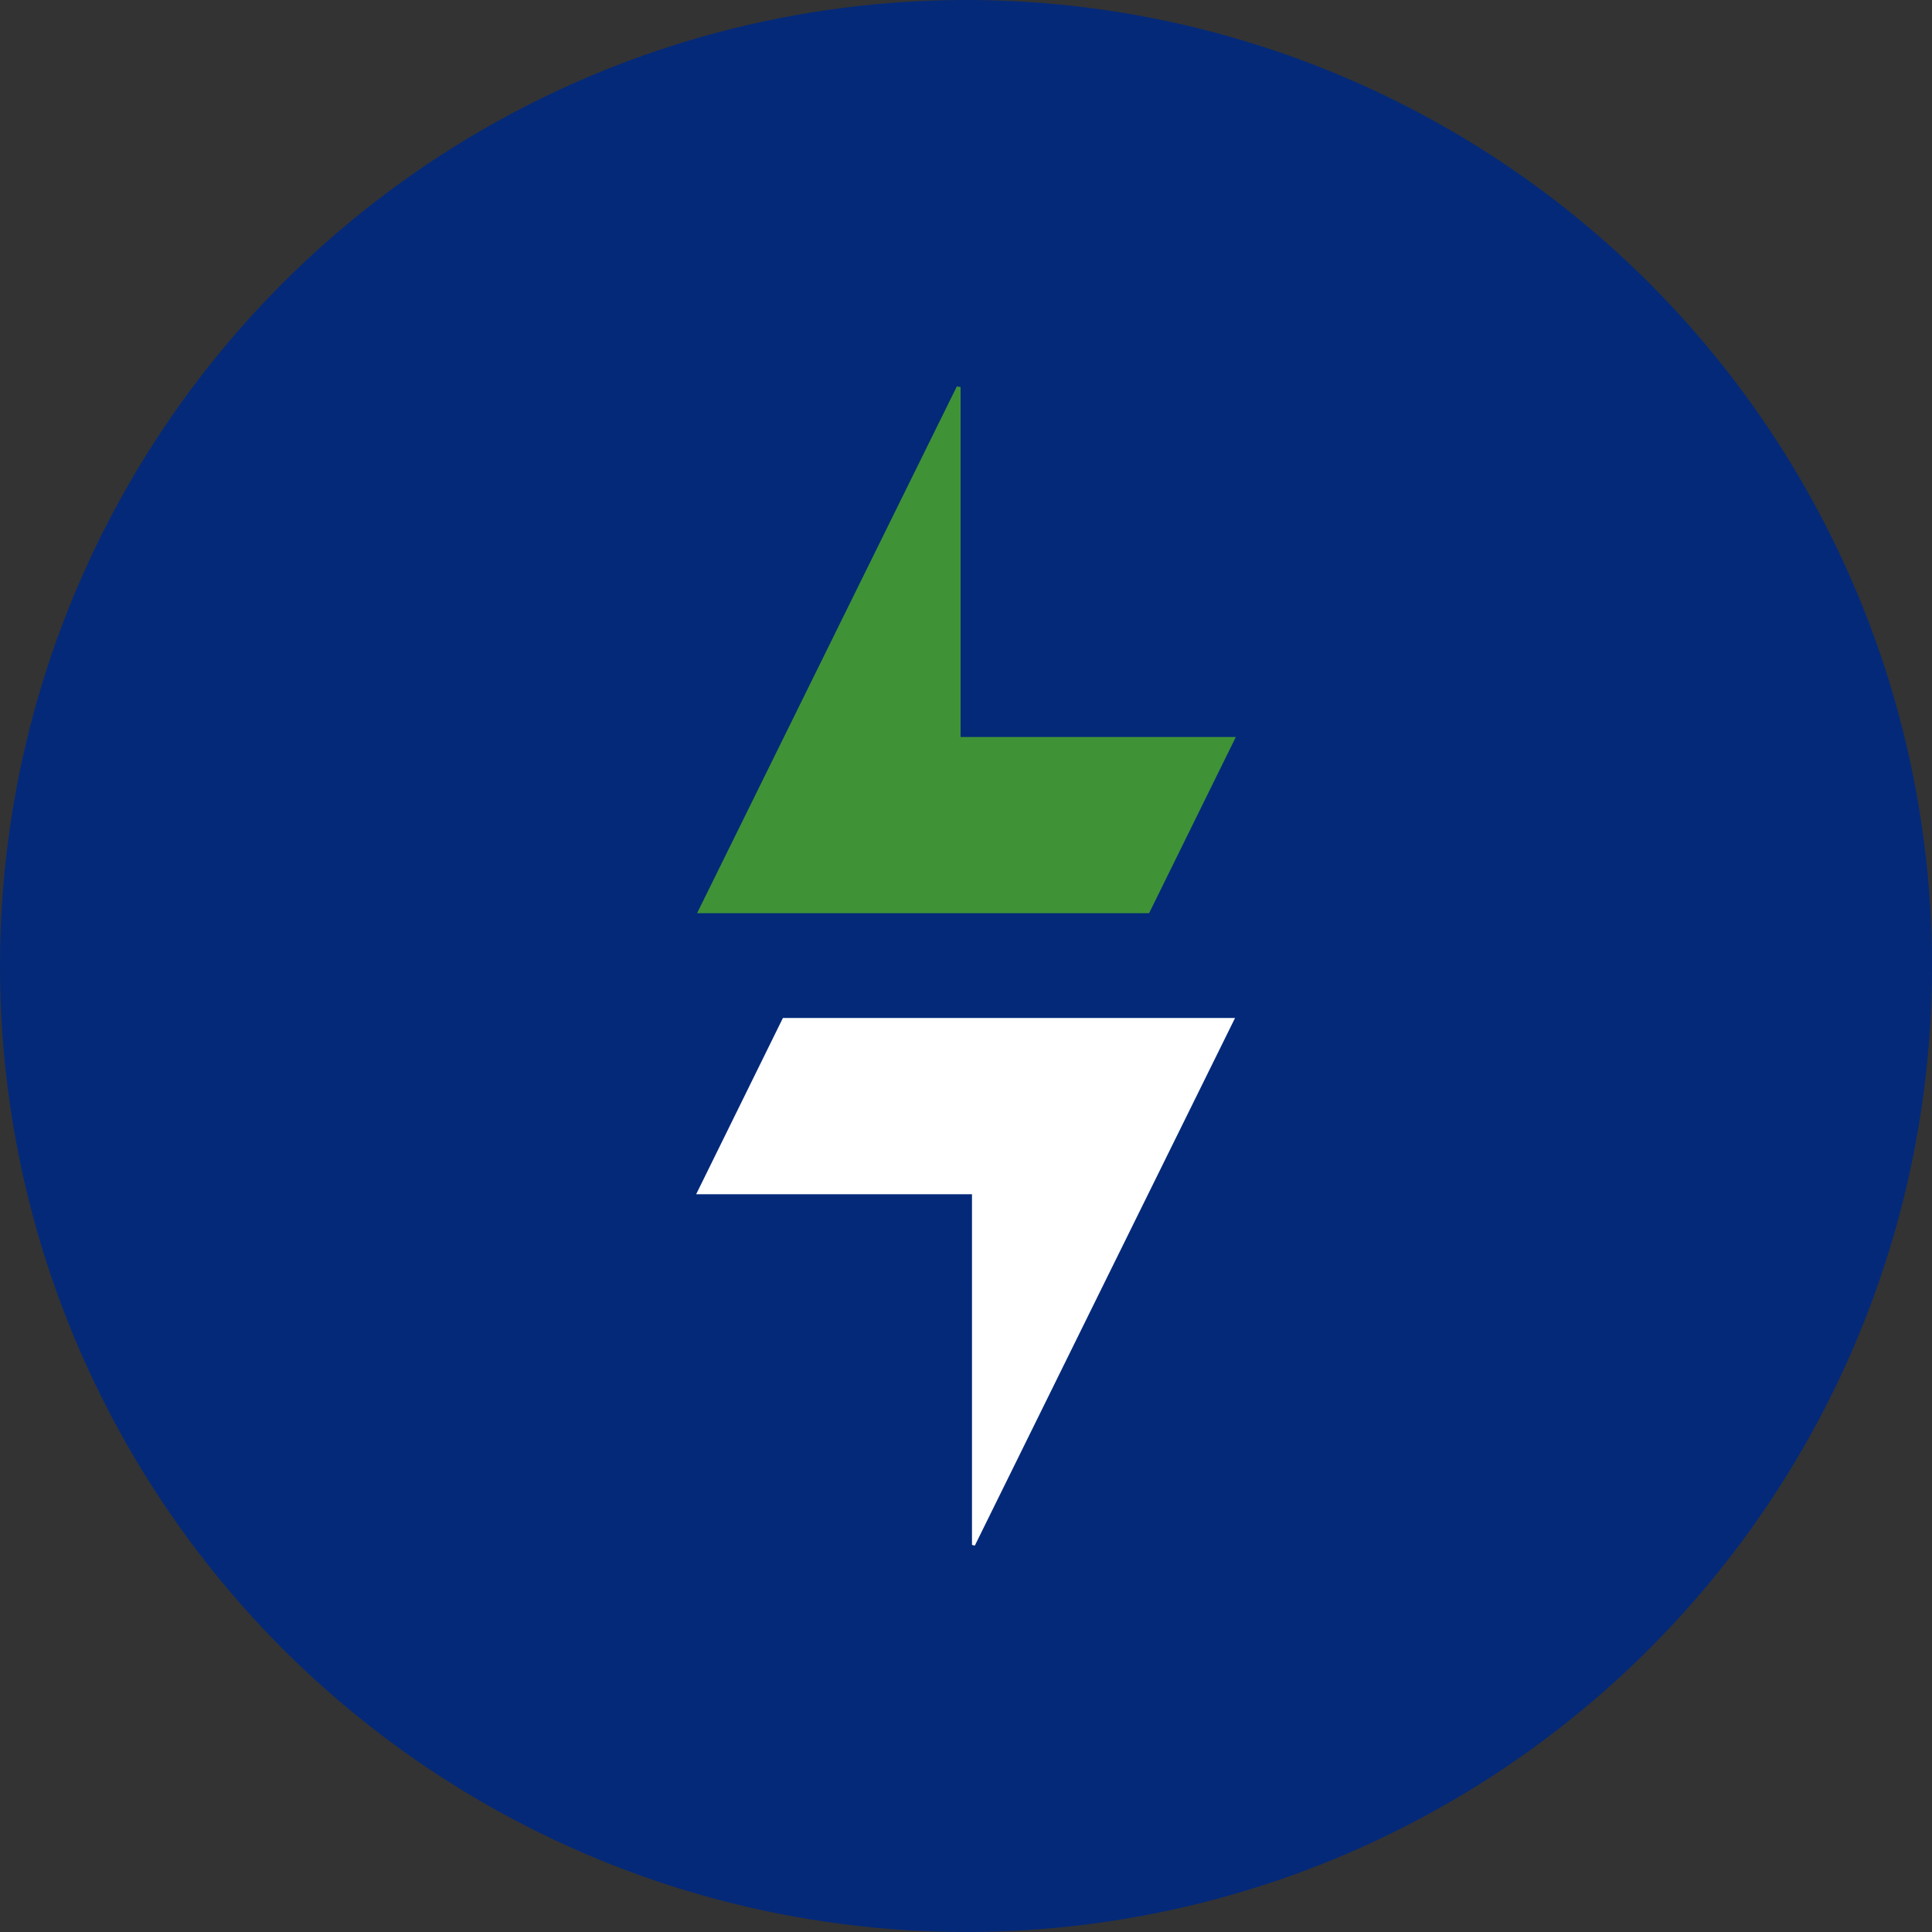 <?xml version='1.0' encoding='utf-8'?>
<svg xmlns="http://www.w3.org/2000/svg" id="Layer_1" data-name="Layer 1" viewBox="0 0 300 300" width="300" height="300"><rect x="0" y="0" width="300" height="300" fill="#333333" stroke="none"/><defs><clipPath id="bz_circular_clip"><circle cx="150.0" cy="150.0" r="150.0" /></clipPath></defs><g clip-path="url(#bz_circular_clip)"><rect x="-0.5" y="-0.5" width="301" height="301" fill="#042979" /><path d="M150.93,185.44H108.1c4.58-9.32,9-18.31,13.47-27.37h70.21c-13.54,27.46-27,54.69-40.41,81.93l-.44-.11Z" fill="#fff" /><path d="M149.16,60.1v54.34H191.9L178.43,141.8H108.24L148.58,60Z" fill="#3f9336" /></g></svg>